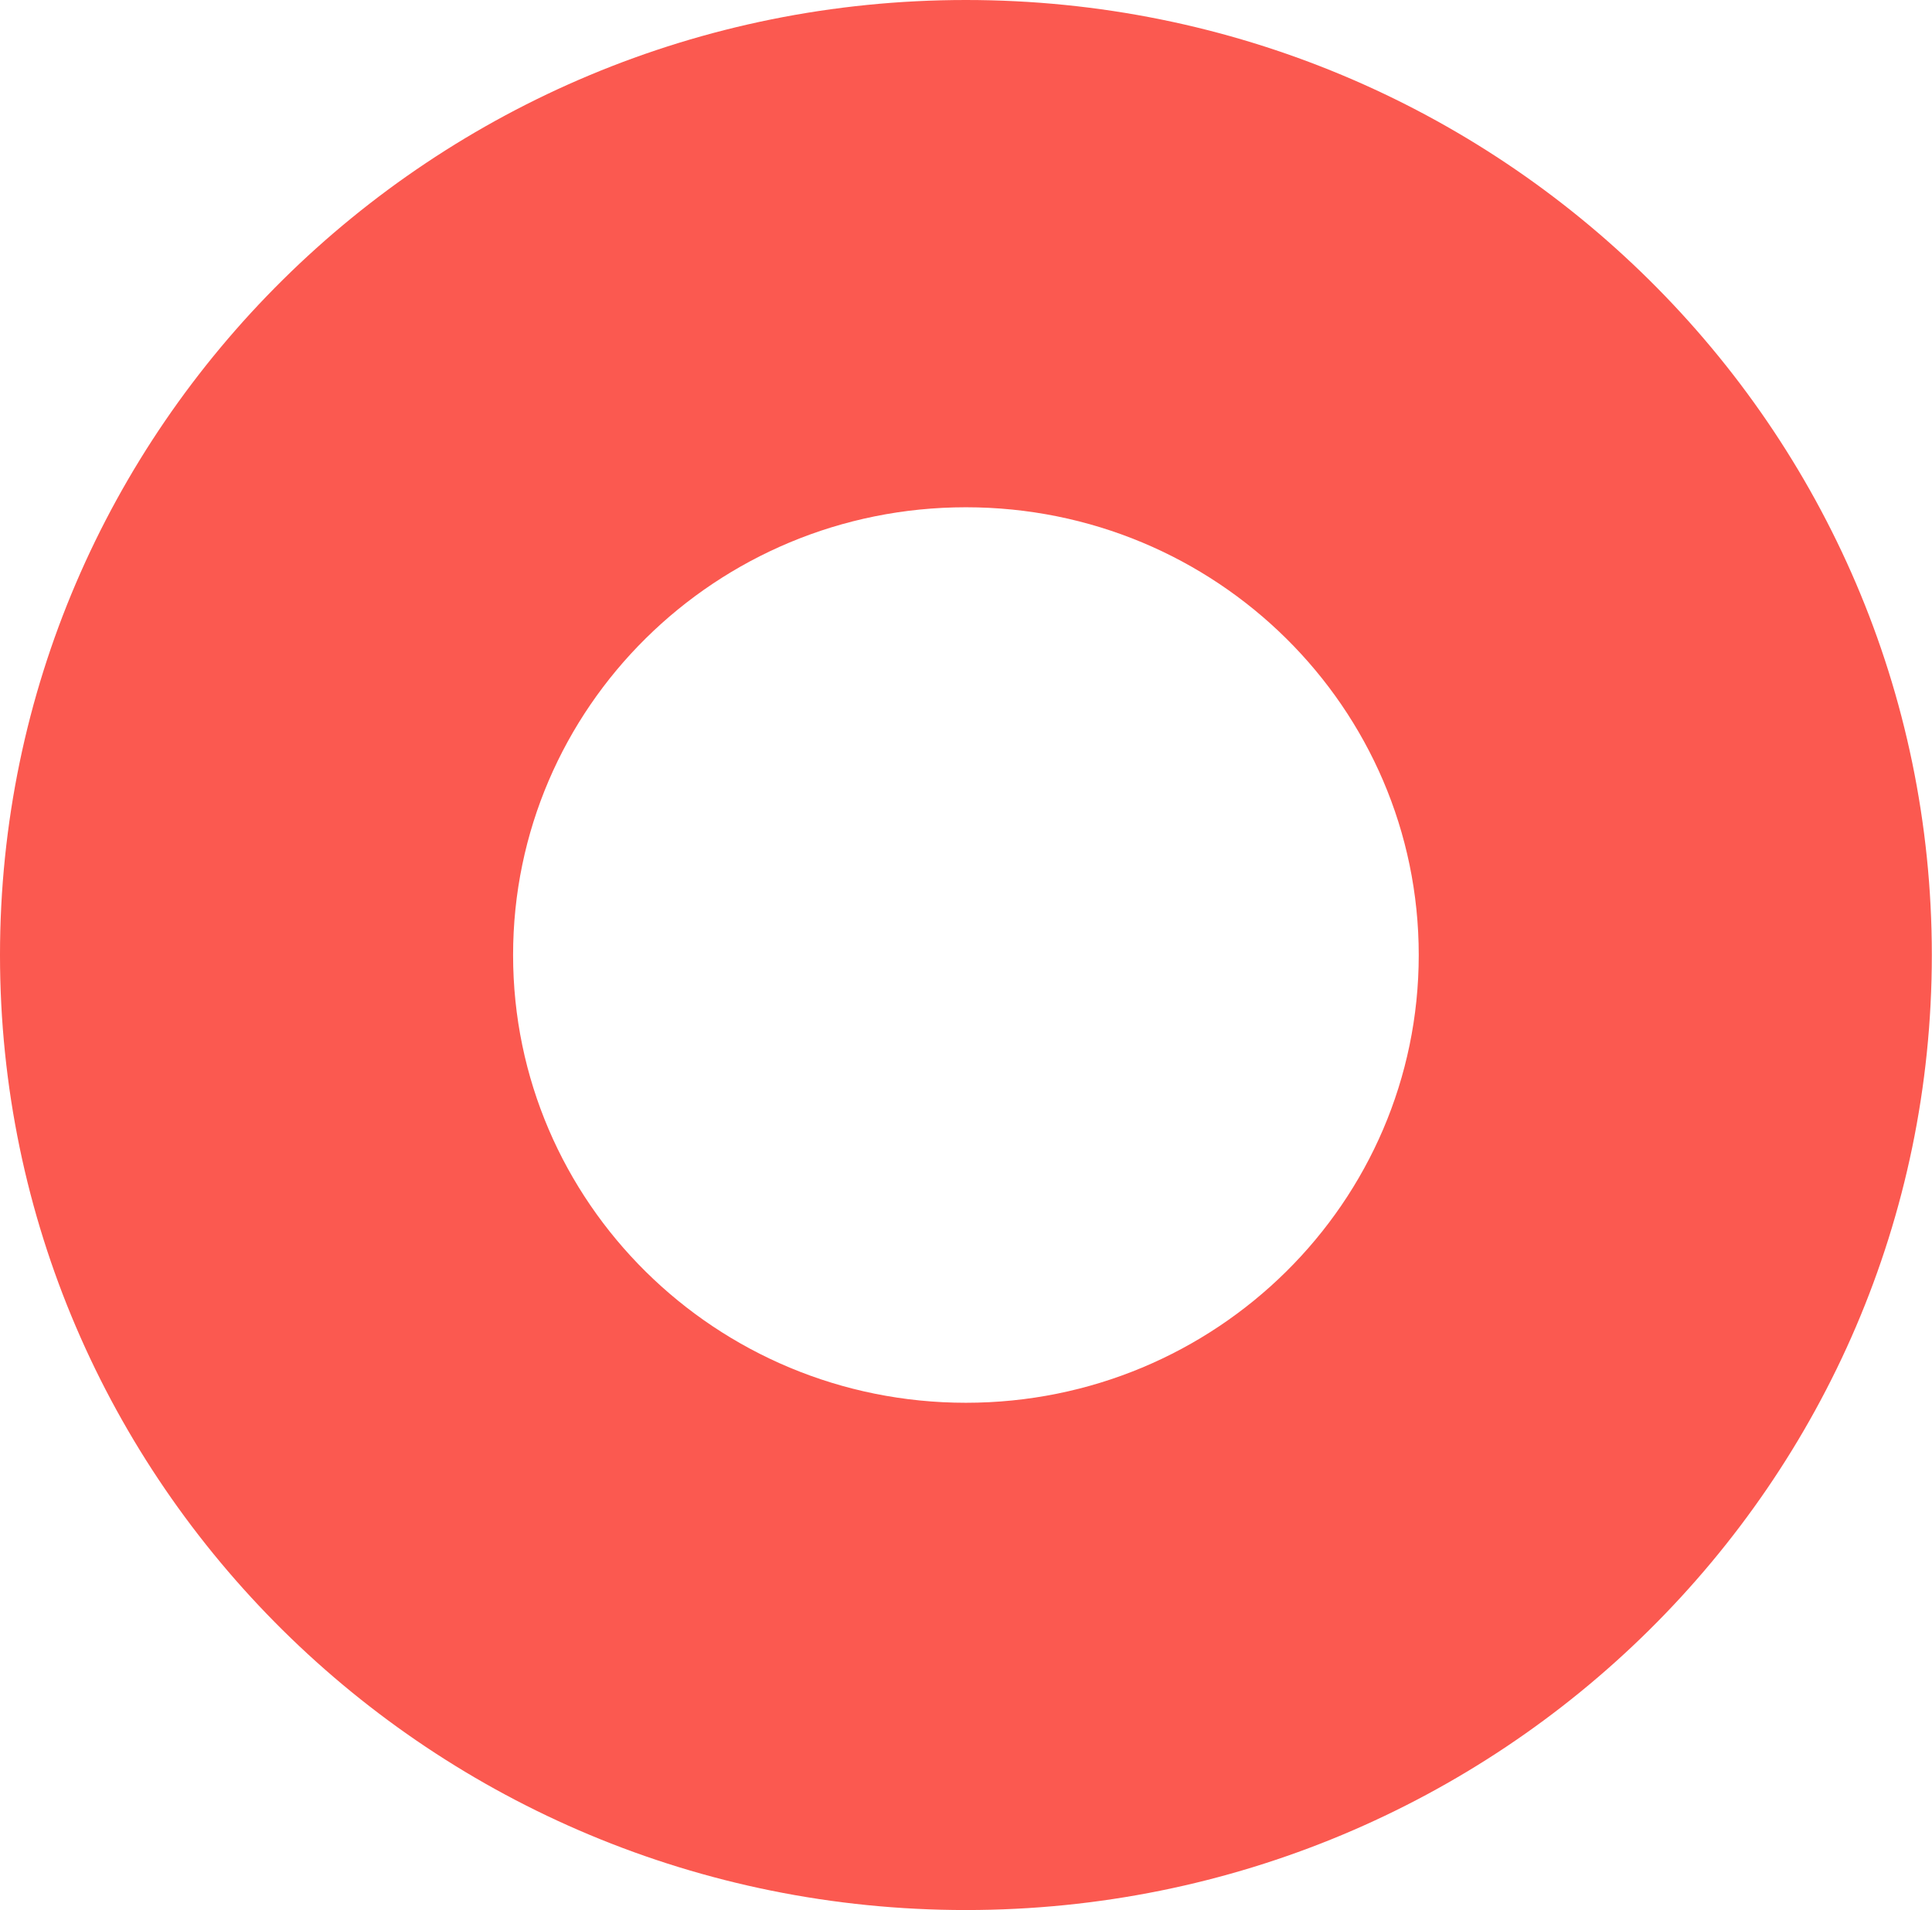 <svg width="805" height="796" viewBox="0 0 805 796" fill="none" xmlns="http://www.w3.org/2000/svg">
<g clip-path="url(#clip0_3605_548)">
<path d="M402.464 584.598C298.246 584.598 213.787 501.064 213.787 398C213.787 294.936 298.246 211.402 402.464 211.402C506.683 211.402 591.142 294.936 591.142 398C591.142 501.064 506.683 584.598 402.464 584.598ZM402.464 0C180.189 0 0 178.188 0 398C0 617.812 180.189 796 402.464 796C624.74 796 804.929 617.812 804.929 398C804.929 178.188 624.811 0 402.464 0Z" fill="#FB5950"/>
</g>
<defs>
<clipPath id="clip0_3605_548">
<rect width="805" height="796" fill="white"/>
</clipPath>
</defs>
</svg>
